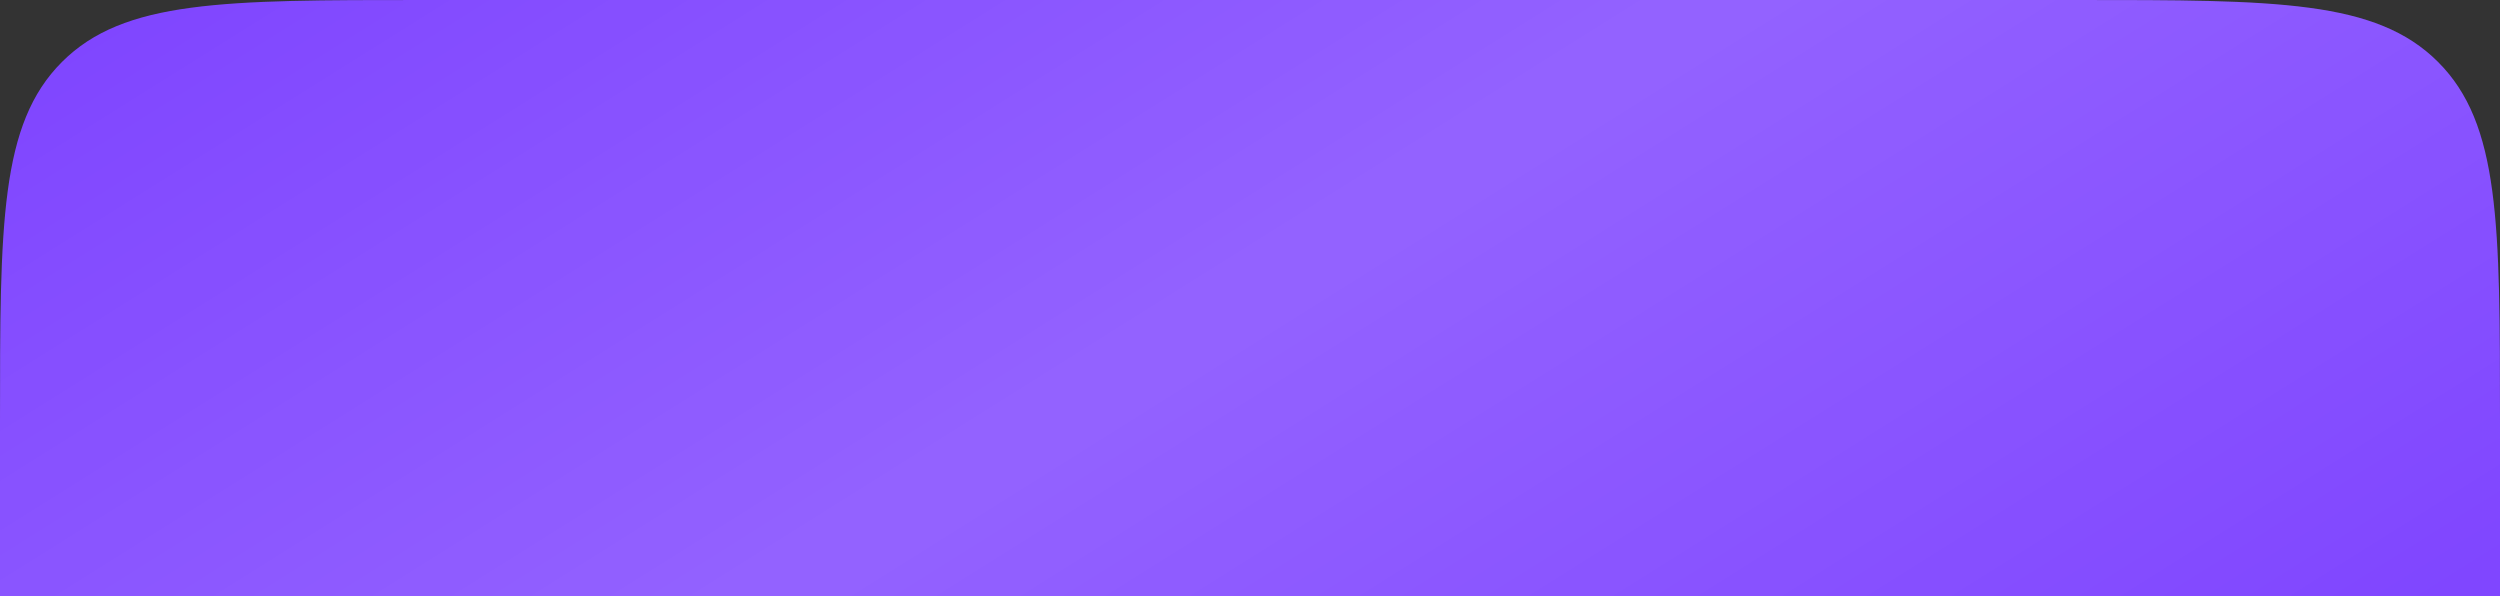 <?xml version="1.0" encoding="UTF-8"?> <svg xmlns="http://www.w3.org/2000/svg" width="260" height="62" viewBox="0 0 260 62" fill="none"><rect x="0" y="0" width="260" height="62" fill="#333333" stroke="none"/> <path d="M0 44C0 23.258 0 12.887 6.444 6.444C12.887 0 23.258 0 44 0H216C236.742 0 247.113 0 253.556 6.444C260 12.887 260 23.258 260 44V62H0V44Z" fill="#8046FF"></path> <path d="M0 44C0 23.258 0 12.887 6.444 6.444C12.887 0 23.258 0 44 0H216C236.742 0 247.113 0 253.556 6.444C260 12.887 260 23.258 260 44V62H0V44Z" fill="url(#paint0_linear_202_1092)" fill-opacity="0.3"></path> <defs> <linearGradient id="paint0_linear_202_1092" x1="73.462" y1="-36.117" x2="168.39" y2="115.344" gradientUnits="userSpaceOnUse"> <stop stop-color="white" stop-opacity="0"></stop> <stop offset="0.484" stop-color="white" stop-opacity="0.516"></stop> <stop offset="1" stop-color="white" stop-opacity="0"></stop> </linearGradient> </defs> </svg> 